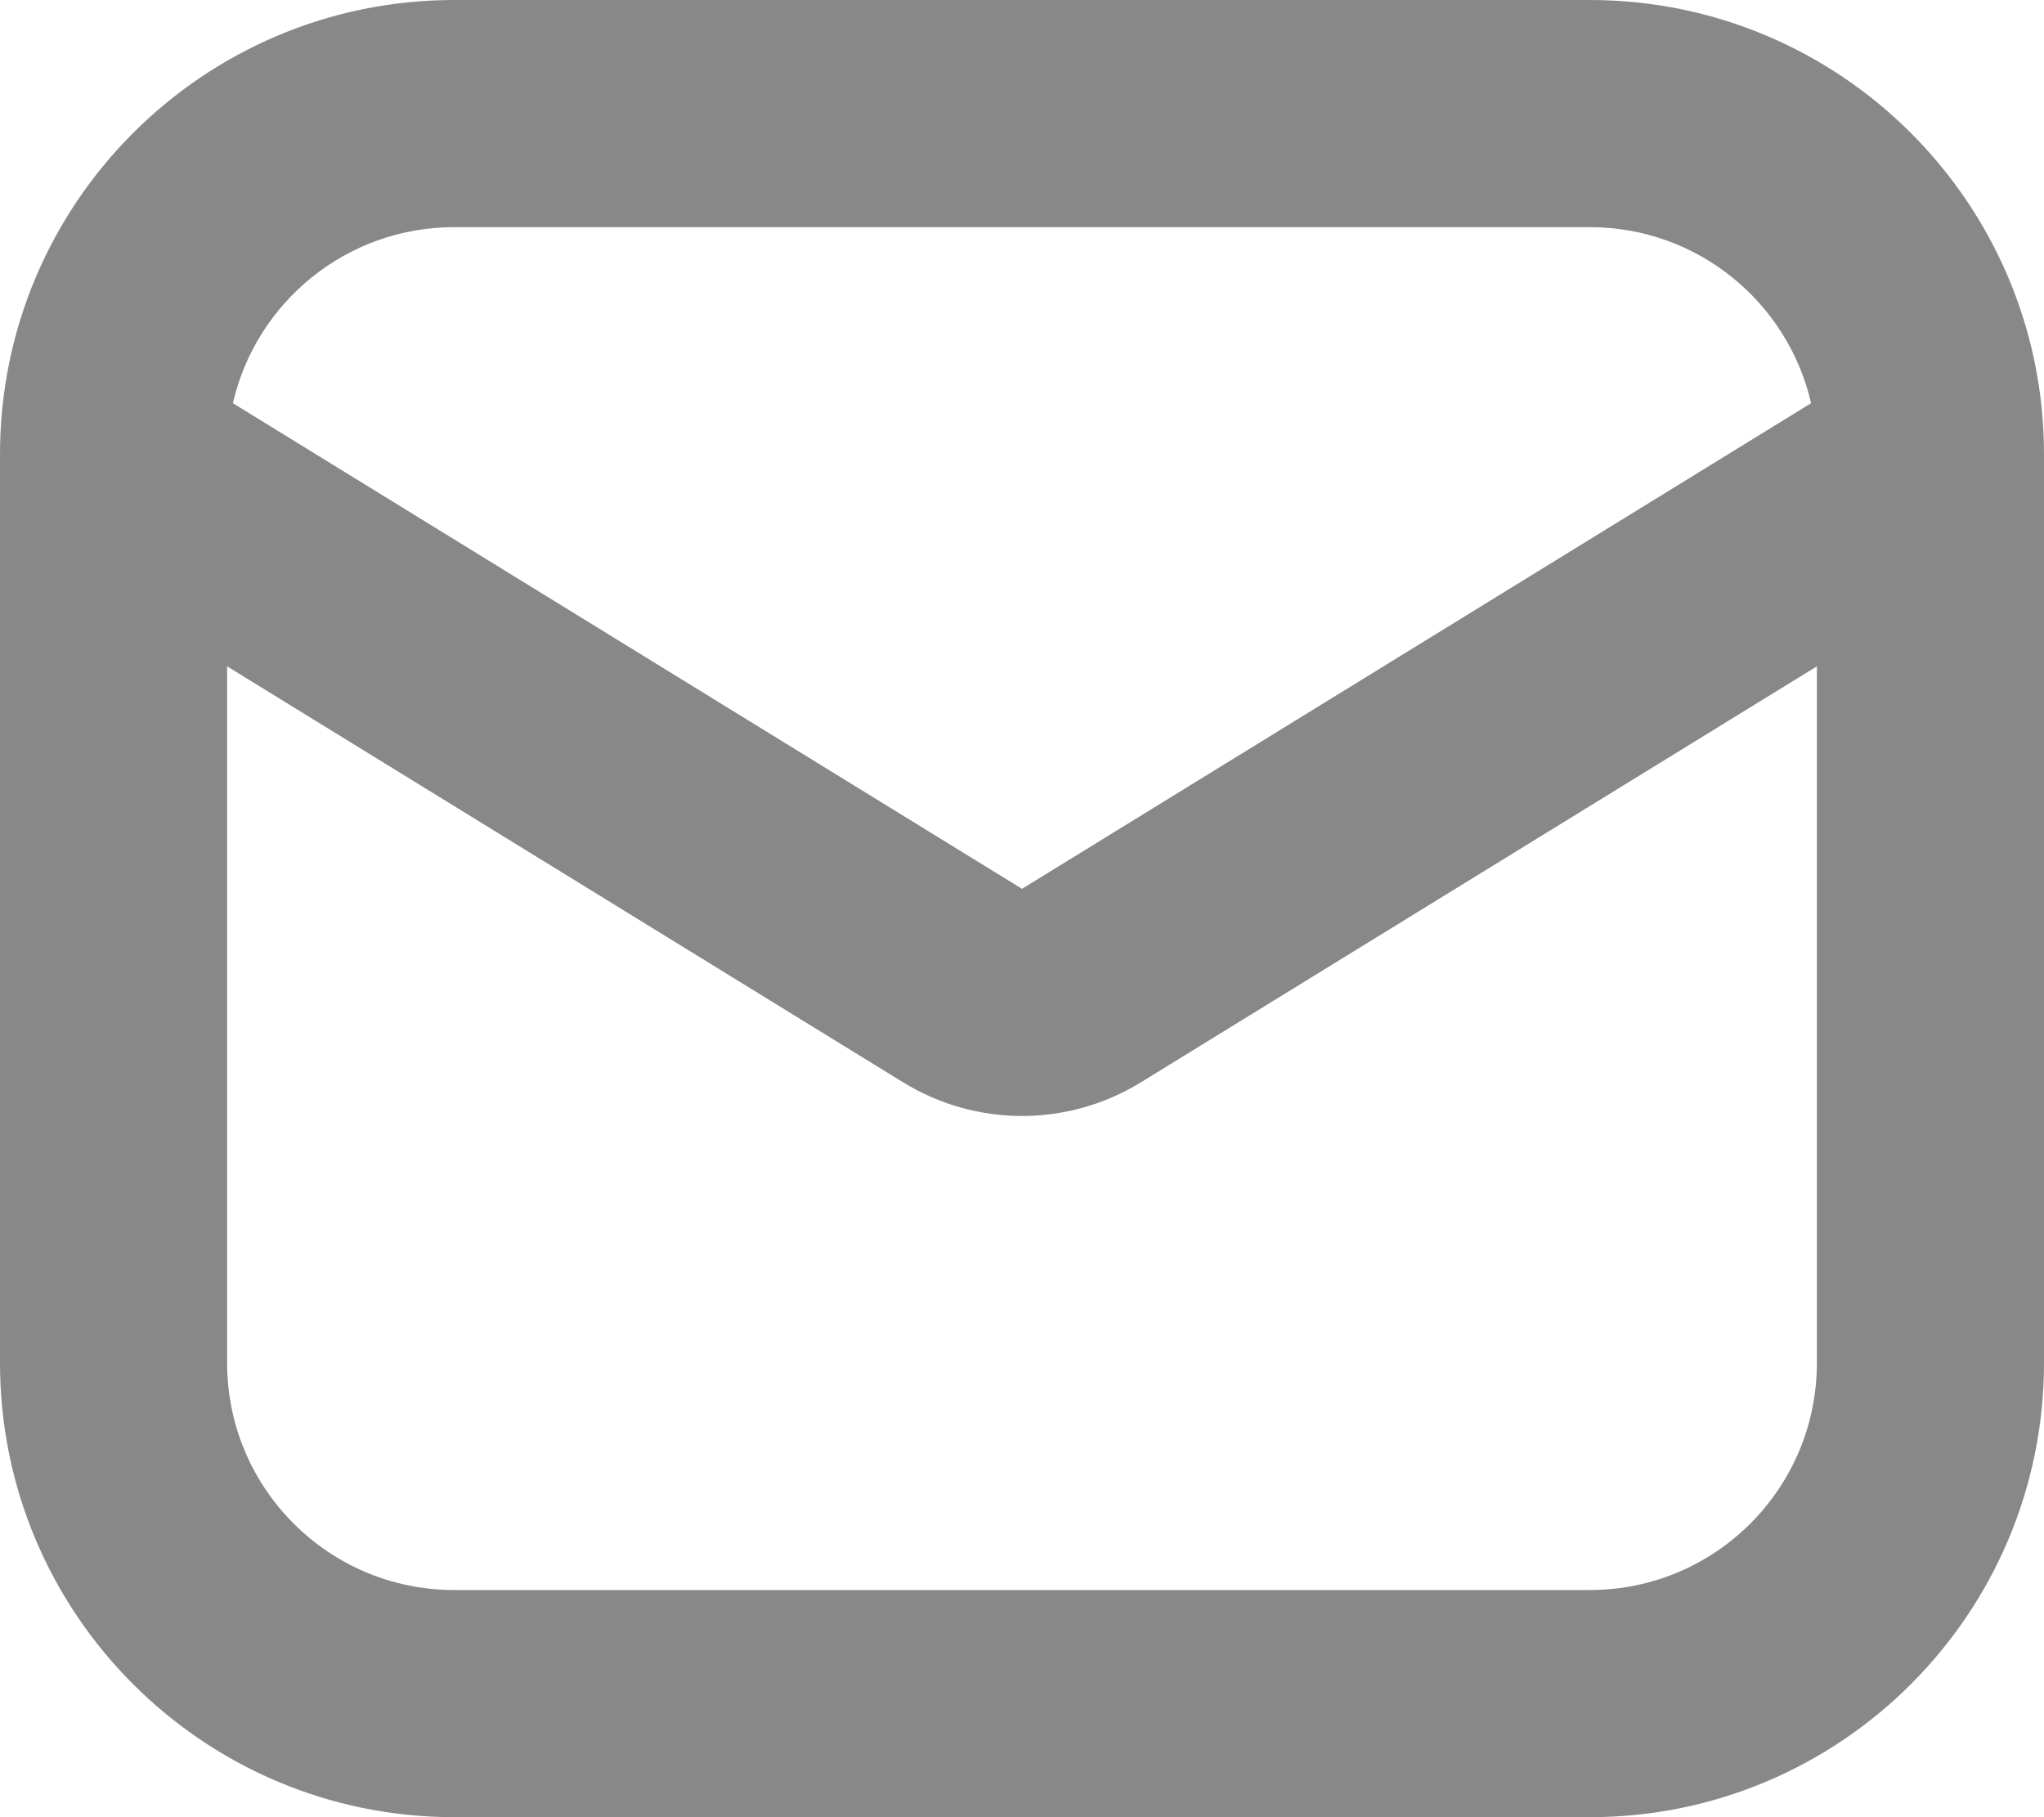 <svg width="18" height="16" viewBox="0 0 18 16" fill="none" xmlns="http://www.w3.org/2000/svg">
    <path fill-rule="evenodd" clip-rule="evenodd" d="M4 0C1.791 0 0 1.791 0 4V12C0 14.209 1.791 16 4 16H14C16.209 16 18 14.209 18 12V4C18 1.791 16.209 0 14 0H4ZM2.051 3.55C2.255 2.662 3.05 2 4 2H14C14.95 2 15.745 2.662 15.949 3.55L9 7.826L2.051 3.55ZM2 5.867V12C2 13.105 2.895 14 4 14H14C15.105 14 16 13.105 16 12V5.867L10.048 9.529C9.405 9.925 8.595 9.925 7.952 9.529L2 5.867Z" fill="#888888"></path>
</svg>
